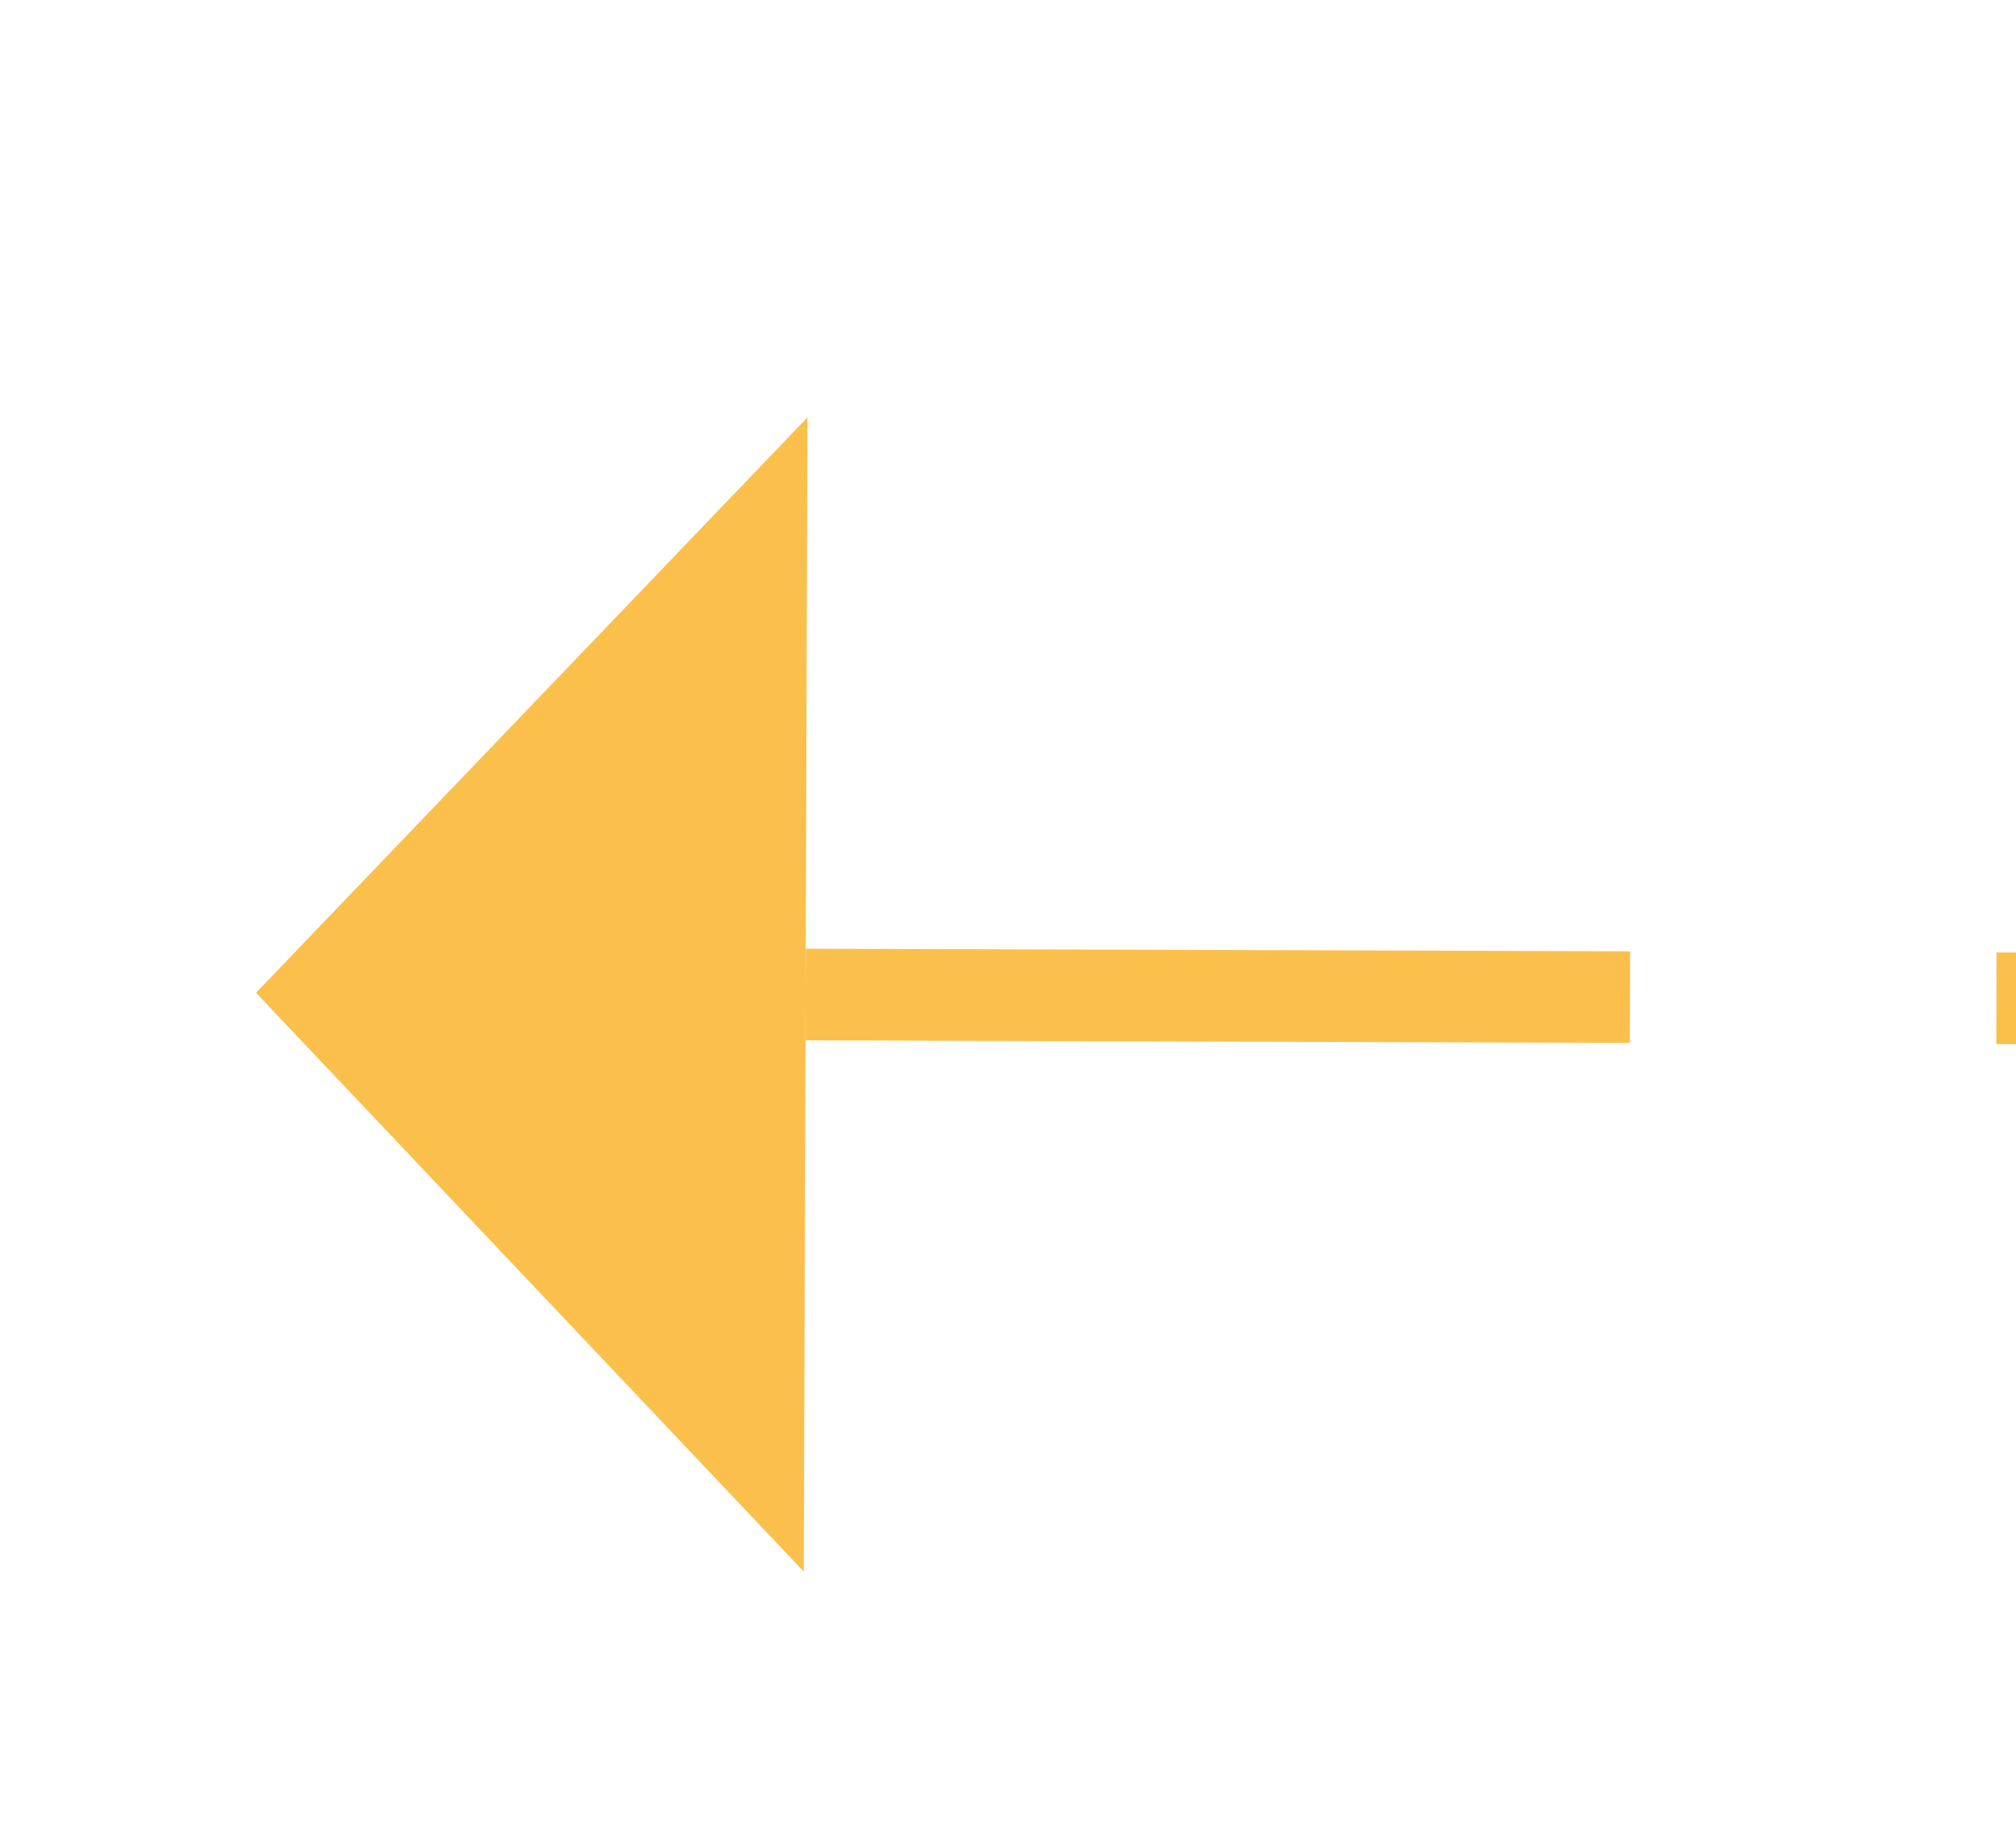 ﻿<?xml version="1.0" encoding="utf-8"?>
<svg version="1.1" xmlns:xlink="http://www.w3.org/1999/xlink" width="22px" height="20px" preserveAspectRatio="xMinYMid meet" viewBox="856 13335  22 18" xmlns="http://www.w3.org/2000/svg">
  <g transform="matrix(0.225 -0.974 0.974 0.225 -12330.027 11187.032 )">
    <path d="M 997 13454.8  L 1003 13448.5  L 997 13442.2  L 997 13454.8  Z " fill-rule="nonzero" fill="#fbc04c" stroke="none" transform="matrix(-0.222 -0.975 0.975 -0.222 -12023.23 17304.234 )" />
    <path d="M 780 13448.5  L 998 13448.5  " stroke-width="1" stroke-dasharray="9,4" stroke="#fbc04c" fill="none" transform="matrix(-0.222 -0.975 0.975 -0.222 -12023.23 17304.234 )" />
  </g>
</svg>